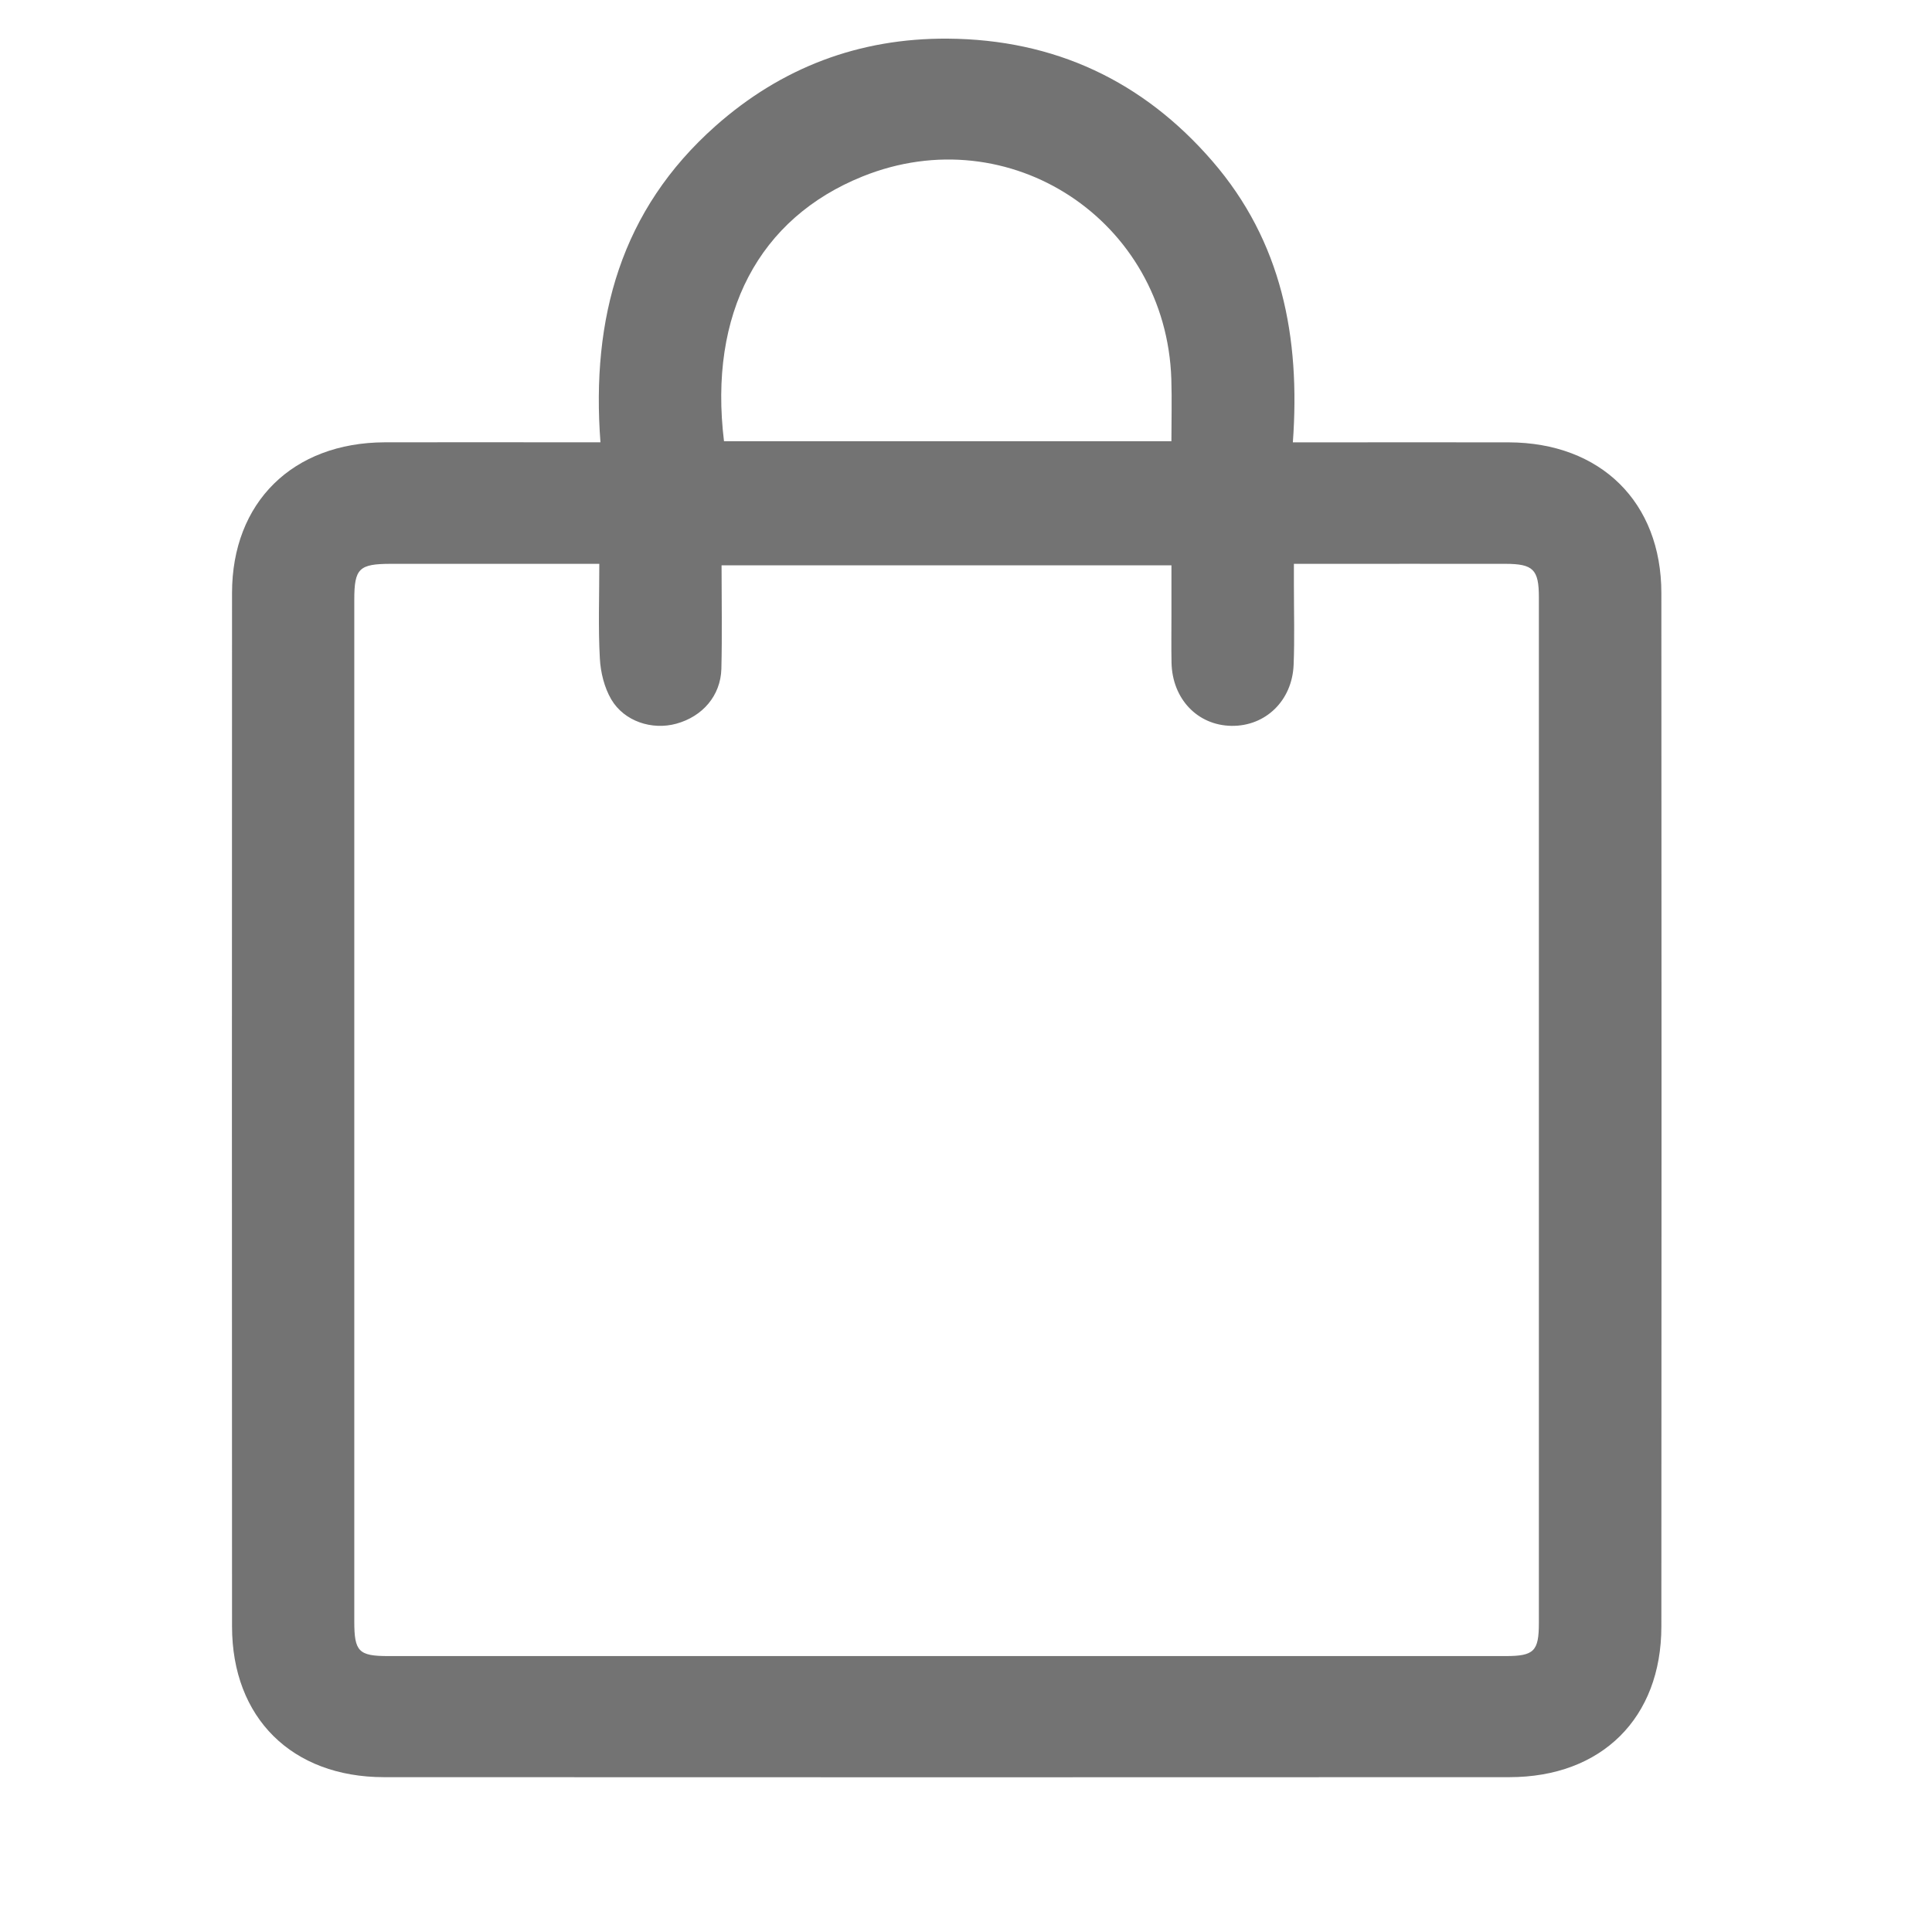 <svg width="50" height="50" viewBox="0 0 50 50" fill="none" xmlns="http://www.w3.org/2000/svg">
<g clip-path="url(#clip0_406_371)">
<path d="M15.54 11.45C15.296 8.231 16.07 5.432 18.515 3.263C20.22 1.75 22.231 0.985 24.524 1C27.293 1.019 29.584 2.097 31.379 4.174C33.173 6.25 33.657 8.723 33.459 11.448C33.696 11.448 33.868 11.448 34.042 11.448C35.711 11.448 37.377 11.445 39.045 11.448C41.426 11.455 42.995 12.996 42.996 15.348C43.002 24.263 43.002 33.177 42.996 42.092C42.996 44.462 41.45 45.993 39.061 45.993C29.354 45.997 19.646 45.997 9.941 45.993C7.555 45.993 6.005 44.458 6.005 42.092C6.002 33.177 6 24.263 6.005 15.348C6.005 12.999 7.577 11.455 9.957 11.447C11.607 11.442 13.258 11.447 14.909 11.447C15.087 11.447 15.266 11.447 15.542 11.447L15.54 11.45ZM15.51 14.592H14.923C13.321 14.592 11.721 14.592 10.119 14.592C9.291 14.592 9.169 14.711 9.169 15.521C9.169 24.337 9.169 33.151 9.169 41.968C9.169 42.741 9.284 42.859 10.046 42.859C19.685 42.859 29.324 42.859 38.965 42.859C39.7 42.859 39.826 42.734 39.826 42.002C39.826 33.153 39.826 24.306 39.826 15.457C39.826 14.738 39.679 14.593 38.96 14.592C37.309 14.59 35.658 14.592 34.008 14.592C33.849 14.592 33.689 14.592 33.486 14.592C33.486 14.821 33.486 14.982 33.486 15.143C33.486 15.83 33.506 16.517 33.479 17.203C33.443 18.135 32.749 18.799 31.869 18.785C30.99 18.771 30.338 18.087 30.319 17.149C30.311 16.74 30.317 16.331 30.317 15.923C30.317 15.49 30.317 15.056 30.317 14.631H18.674C18.674 15.552 18.691 16.433 18.669 17.312C18.649 18.004 18.182 18.543 17.504 18.729C16.878 18.902 16.157 18.672 15.82 18.101C15.639 17.792 15.543 17.4 15.524 17.039C15.48 16.244 15.51 15.445 15.51 14.59V14.592ZM30.316 11.419C30.316 10.88 30.331 10.345 30.314 9.811C30.181 5.713 26.134 3.031 22.324 4.566C19.638 5.648 18.334 8.117 18.737 11.419H30.316Z" fill="#737373"/>
</g>
<defs>
<clipPath id="clip0_406_371">
<rect width="37" height="45" fill="white" transform="translate(6 1)"/>
</clipPath>
</defs>
</svg>
